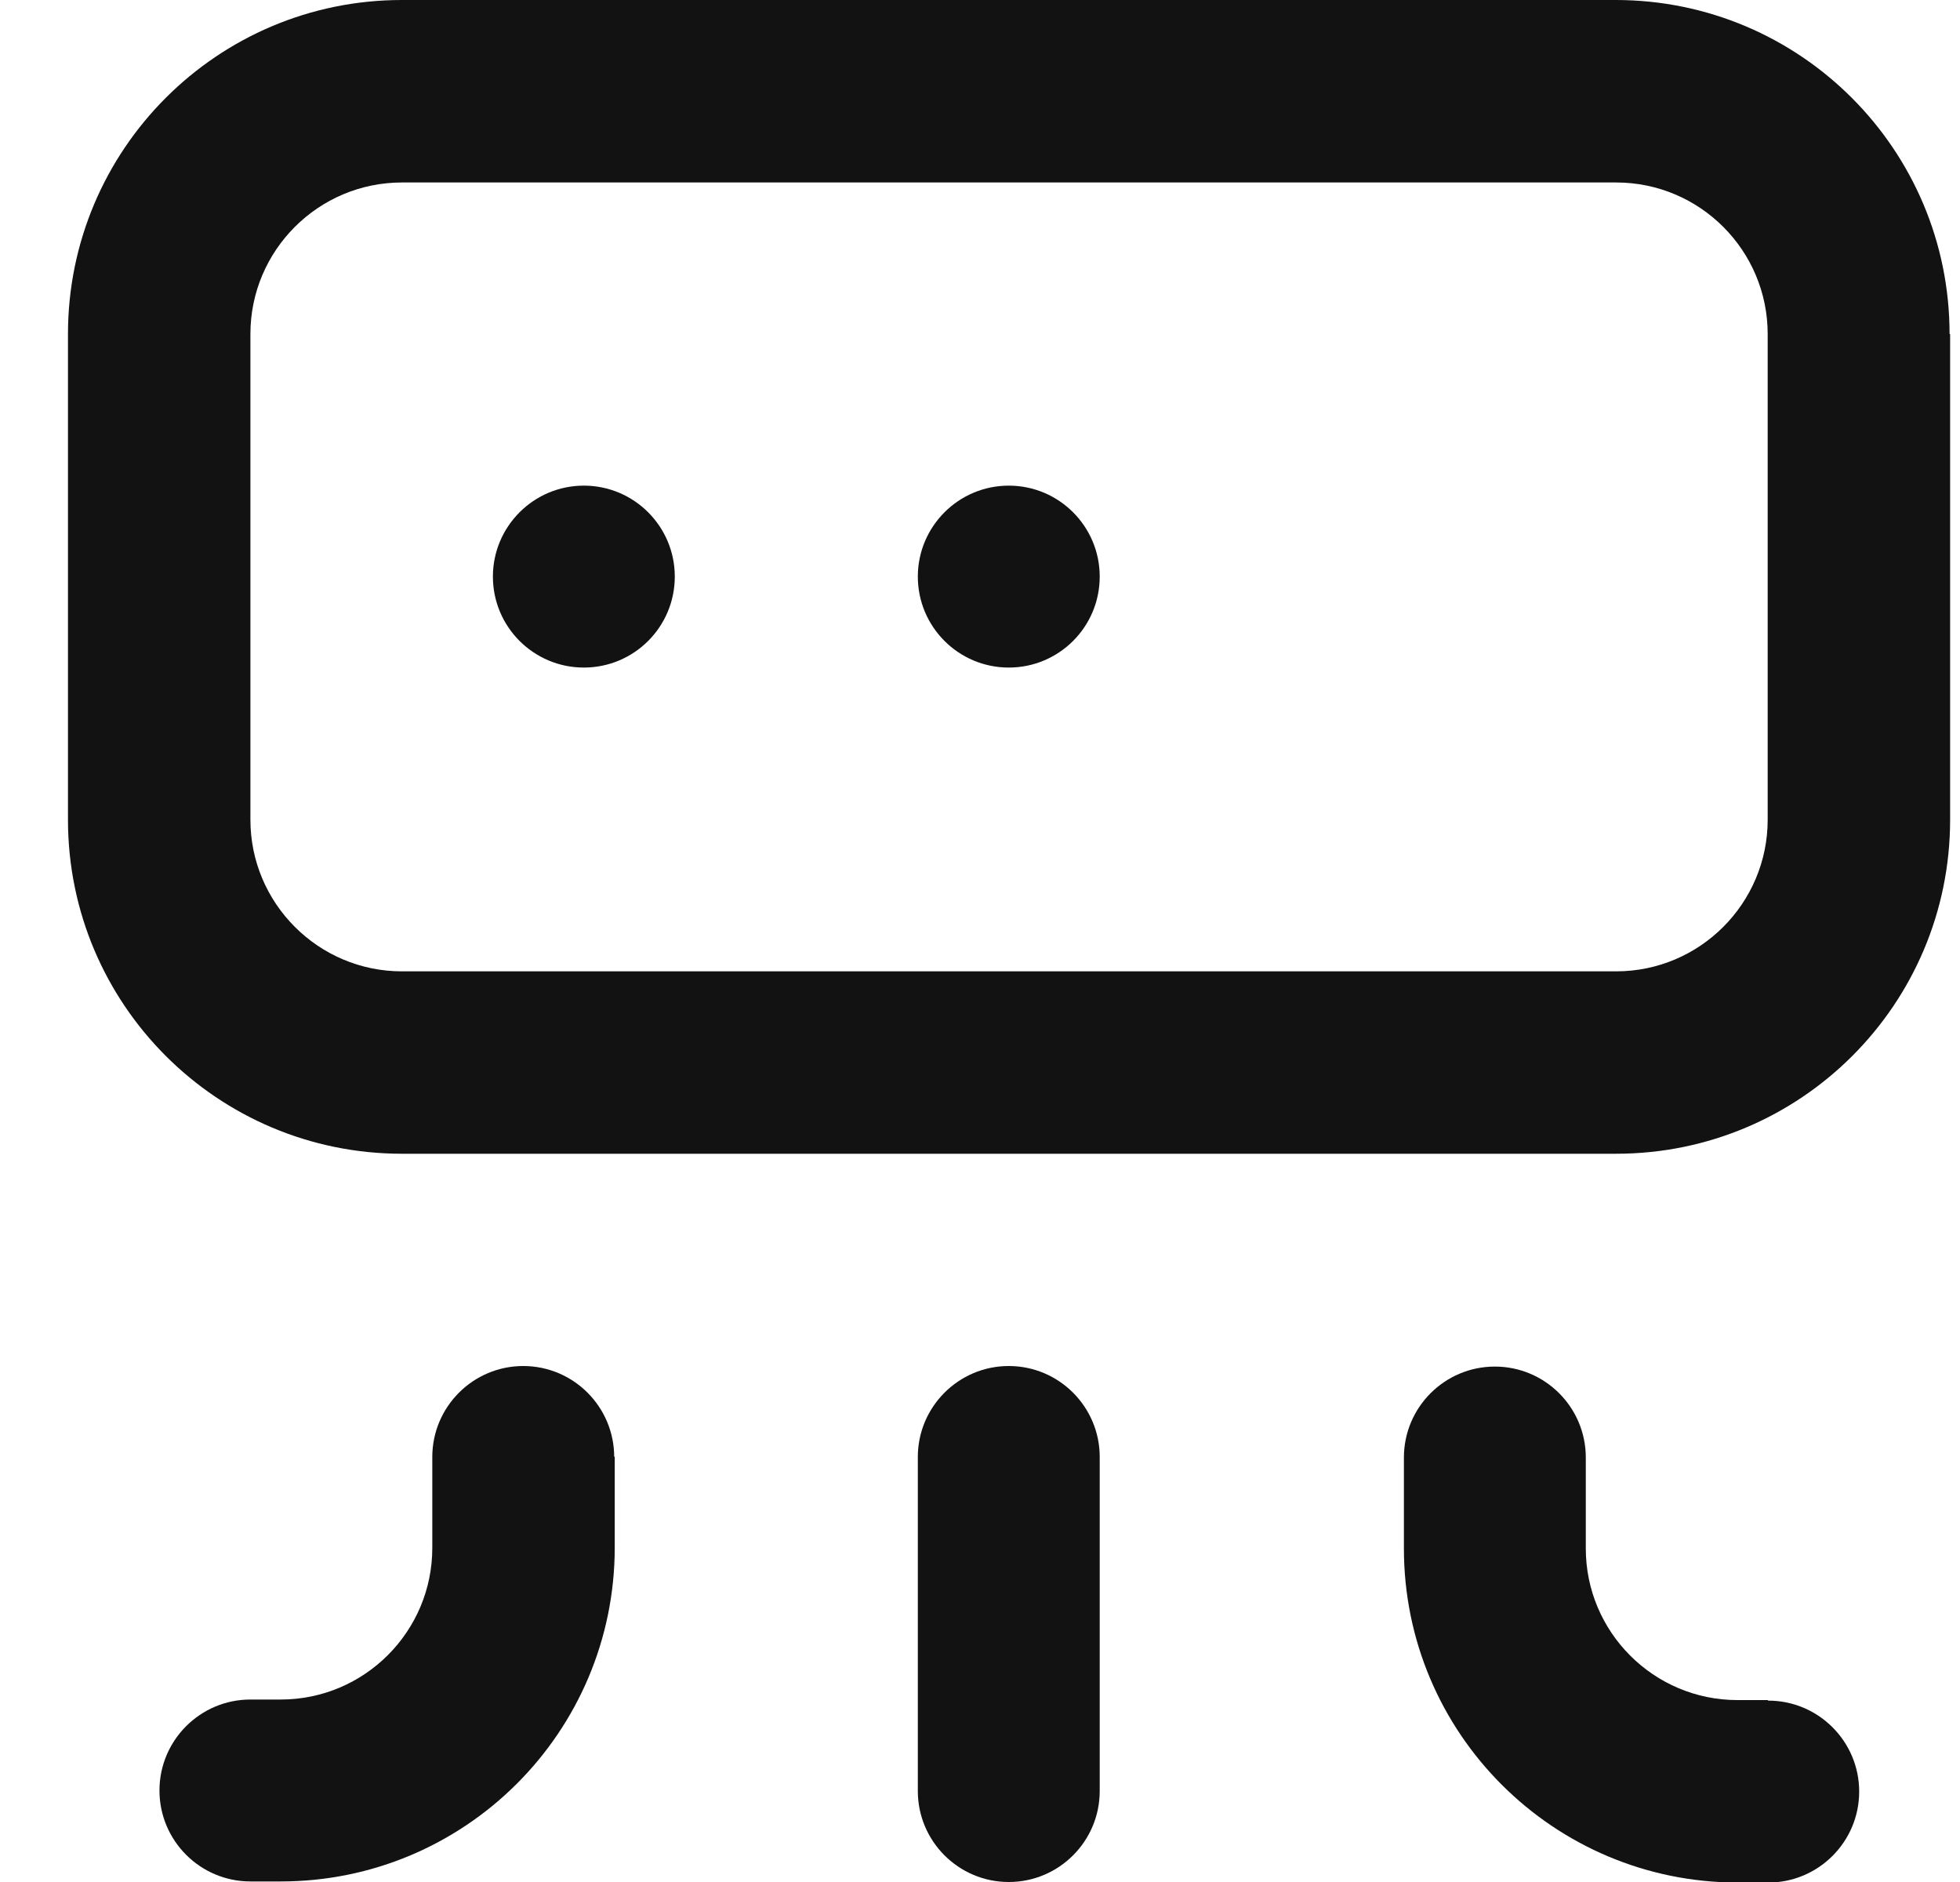 <svg width="25" height="24" viewBox="0 0 25 24" fill="none" xmlns="http://www.w3.org/2000/svg">
<g clipPath="url(#clip0_2088_1650)">
<path d="M7.447 8.513C8.088 8.513 8.607 7.994 8.607 7.353C8.607 6.713 8.088 6.193 7.447 6.193C6.807 6.193 6.287 6.713 6.287 7.353C6.287 7.994 6.807 8.513 7.447 8.513Z" fill="#121212"/>
<path d="M12.867 8.513C13.508 8.513 14.027 7.994 14.027 7.353C14.027 6.713 13.508 6.193 12.867 6.193C12.227 6.193 11.707 6.713 11.707 7.353C11.707 7.994 12.227 8.513 12.867 8.513Z" fill="#121212"/>
<path d="M24.867 4.26C24.867 1.907 22.961 0 20.607 0H5.127C2.774 0 0.867 1.907 0.867 4.26V10.453C0.867 12.807 2.774 14.713 5.127 14.713H20.614C22.967 14.713 24.874 12.807 24.874 10.453V4.26H24.867ZM22.547 10.453C22.547 11.52 21.681 12.387 20.614 12.387H5.127C4.061 12.387 3.194 11.52 3.194 10.453V4.26C3.194 3.193 4.061 2.327 5.127 2.327H20.614C21.681 2.327 22.547 3.193 22.547 4.26V10.453Z" fill="#121212"/>
<path d="M7.834 18.58C7.834 17.94 7.314 17.42 6.674 17.42C6.034 17.42 5.514 17.94 5.514 18.58V19.74C5.514 20.807 4.647 21.673 3.581 21.673H3.194C2.554 21.673 2.034 22.193 2.034 22.833C2.034 23.473 2.554 23.993 3.194 23.993H3.581C5.934 23.993 7.841 22.087 7.841 19.733V18.573L7.834 18.58Z" fill="#121212"/>
<path d="M14.027 18.58C14.027 17.94 13.507 17.42 12.867 17.42C12.227 17.42 11.707 17.94 11.707 18.58V22.84C11.707 23.48 12.227 24 12.867 24C13.507 24 14.027 23.48 14.027 22.84V18.58Z" fill="#121212"/>
<path d="M22.547 21.68H22.161C21.094 21.68 20.227 20.813 20.227 19.747V18.587C20.227 17.947 19.707 17.427 19.067 17.427C18.427 17.427 17.907 17.947 17.907 18.587V19.747C17.907 22.1 19.814 24.007 22.168 24.007H22.554C23.194 24.007 23.714 23.487 23.714 22.847C23.714 22.207 23.194 21.687 22.554 21.687L22.547 21.68Z" fill="#121212"/>
</g>
<defs>
<clipPath id="clip0_2088_1650">
<rect width="24" height="24" fill="white" transform="translate(0.867)"/>
</clipPath>
</defs>
</svg>
